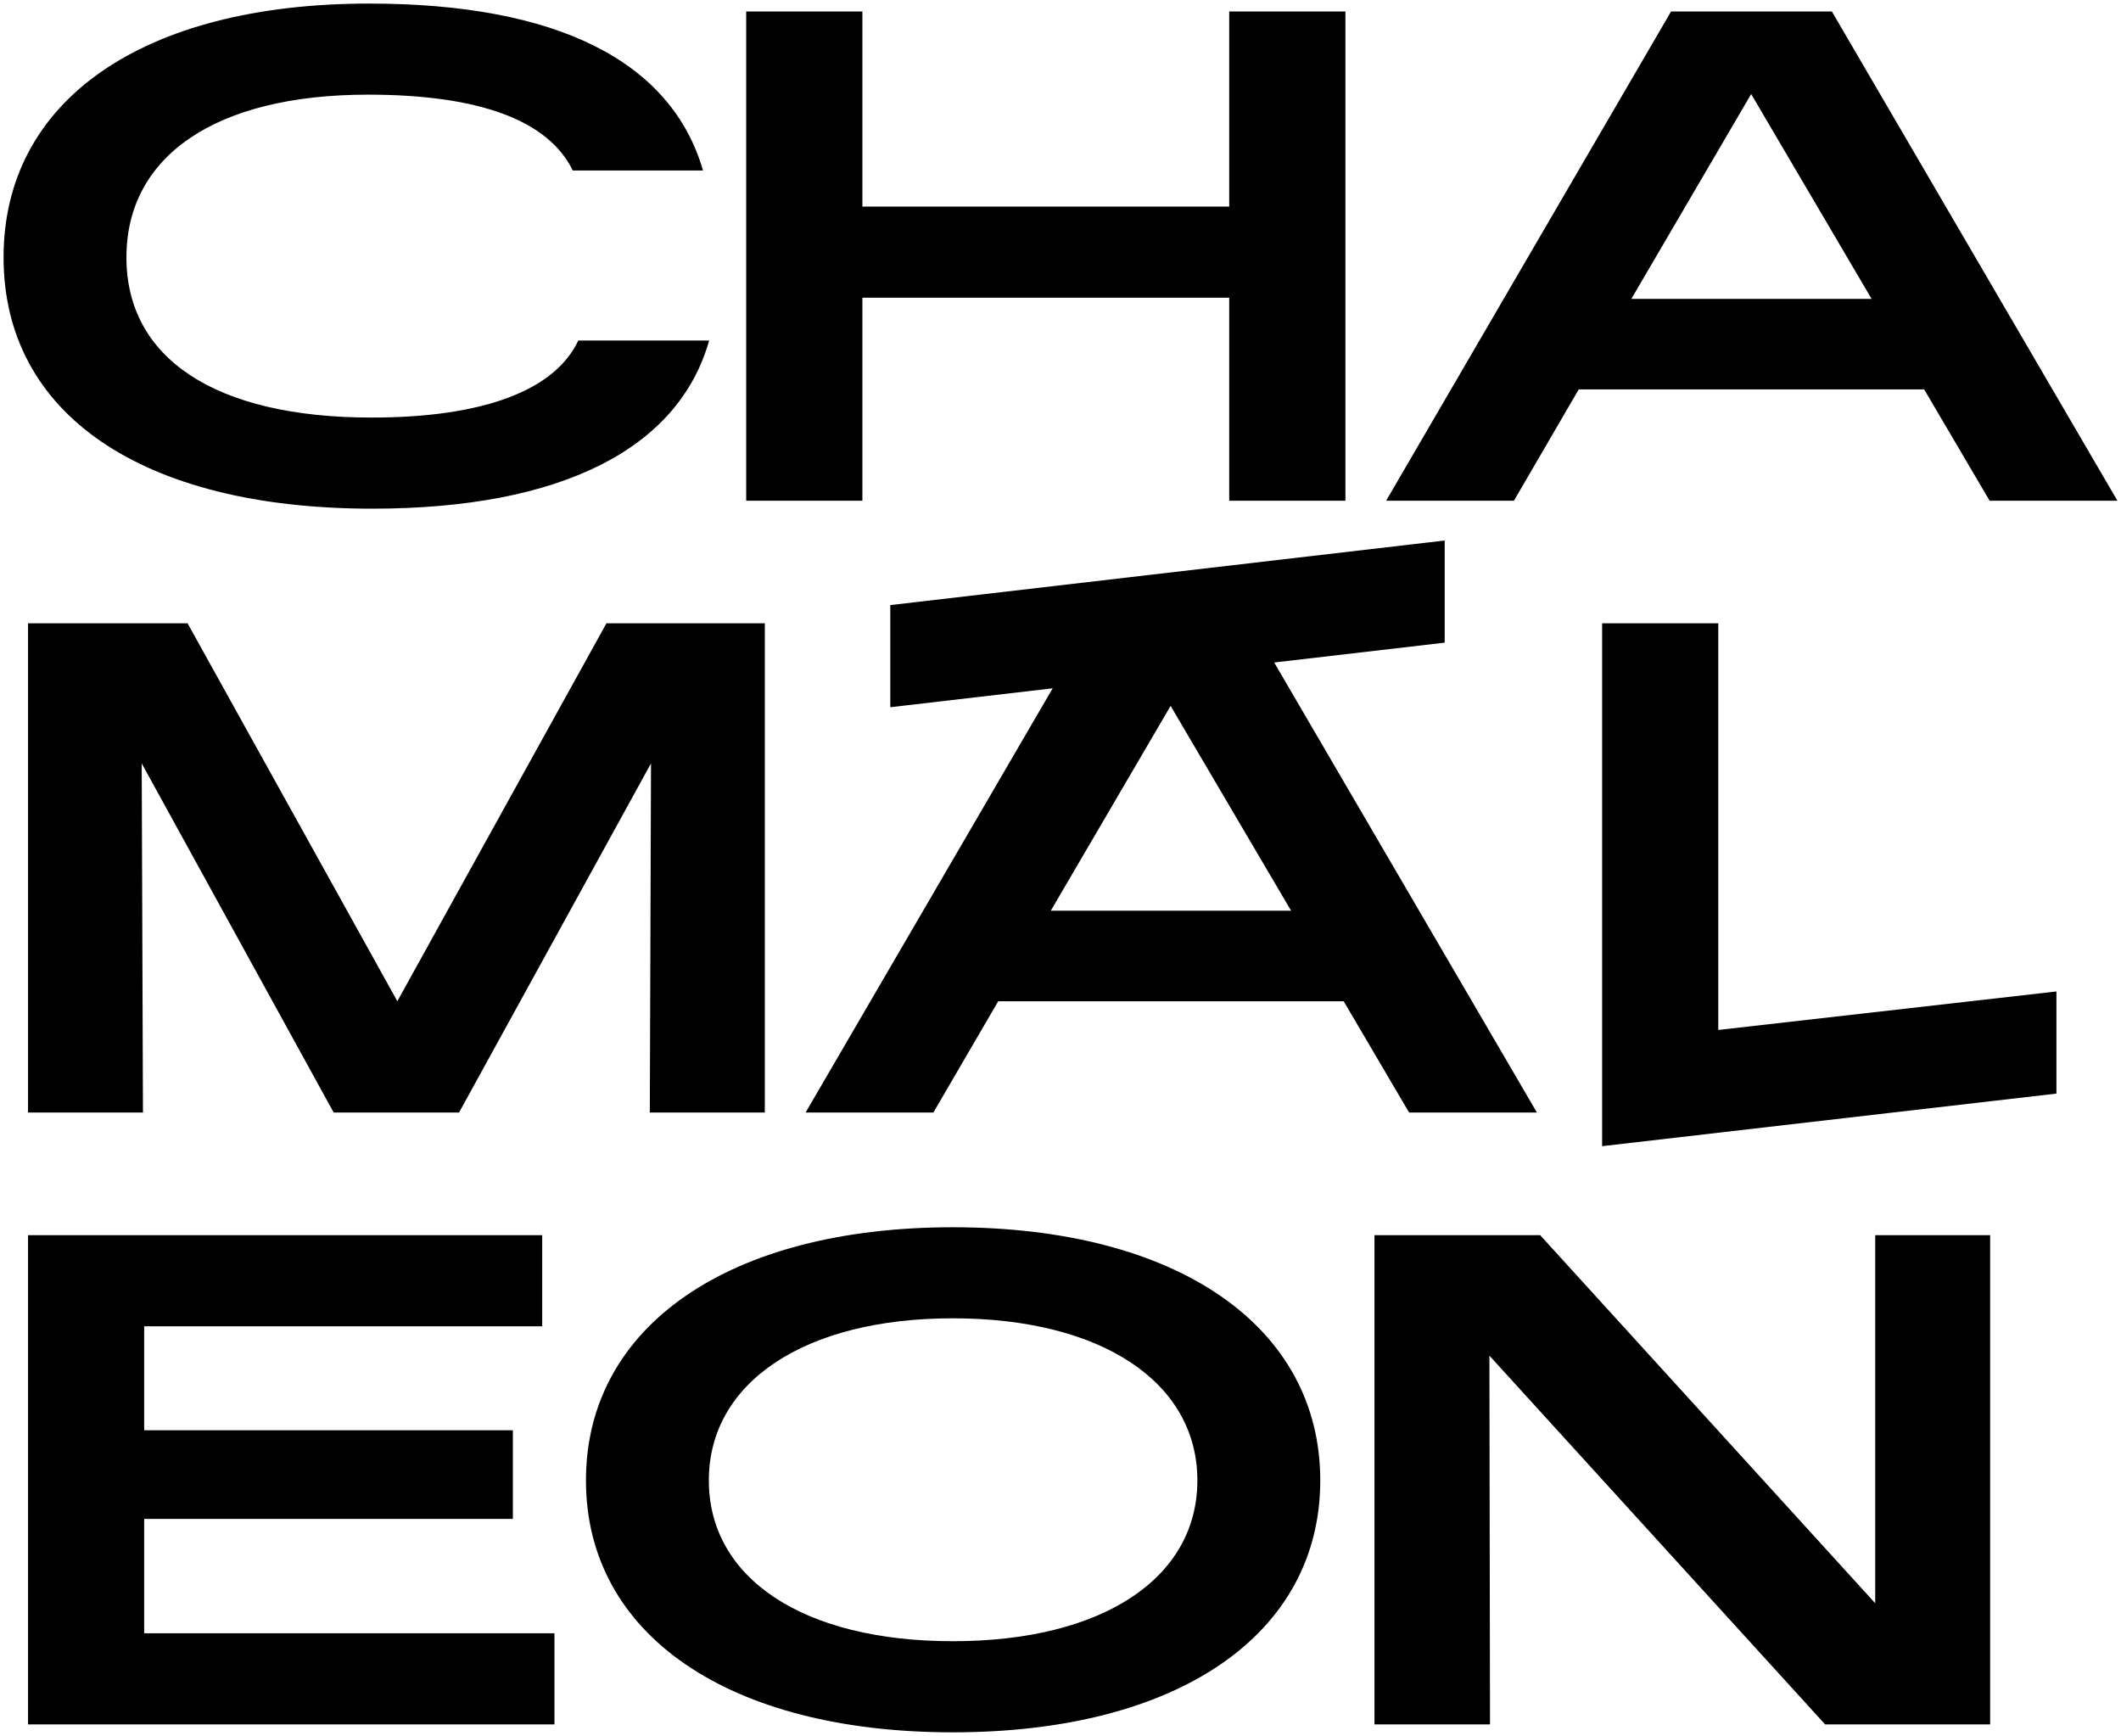 <svg enable-background="new 0 0 74.27 60.779" height="60.779" viewBox="0 0 74.27 60.779" width="74.27" xmlns="http://www.w3.org/2000/svg"><path d="m.125 9.009c0-5.481 4.859-8.884 12.803-8.884 6.572 0 10.577 2.012 11.689 5.844h-4.561c-.856-1.756-3.276-2.655-7.172-2.655-5.352 0-8.457 2.164-8.457 5.696 0 3.534 3.105 5.61 8.586 5.61 3.94 0 6.423-.964 7.237-2.697h4.582c-1.07 3.788-5.181 5.887-11.797 5.887-8.072 0-12.91-3.319-12.91-8.8zm30.073 1.414h12.845v7.108h4.069v-17.129h-4.069v6.83h-12.845v-6.83h-4.069v17.129h4.069zm22.815 7.108h-4.475l9.977-17.129h5.631l9.998 17.129h-4.475l-2.291-3.896h-12.097zm4.111-7.066h8.413l-4.217-7.172zm-30.343 28.488v-17.129h-5.546l-7.322 13.232-7.345-13.232h-5.587v17.129h4.025l-.044-12.224 6.722 12.224h4.39l6.722-12.224-.042 12.224h4.025zm22.561 0-2.291-3.896h-12.097l-2.27 3.896h-4.475l8.652-14.853-5.686.662v-3.576l19.413-2.261v3.576l-5.97.695 9.199 15.757h-4.475zm-4.132-7.066-4.219-7.172-4.196 7.172zm14.958-10.063h-4.067v18.307l15.908-1.841v-3.576l-11.841 1.348v-14.238zm-55.12 31.358h12.911v-3.105h-12.911v-3.64h13.938v-3.19h-18.005v17.129h18.434v-3.19h-14.367zm41.183-1.349c0 5.396-4.988 8.821-12.868 8.821-7.857 0-12.845-3.426-12.845-8.821s5.009-8.863 12.845-8.863c7.857 0 12.868 3.468 12.868 8.863zm-4.303 0c0-3.426-3.34-5.675-8.565-5.675-5.202 0-8.542 2.249-8.542 5.675 0 3.426 3.297 5.631 8.542 5.631s8.565-2.205 8.565-5.631zm23.738 4.304-11.735-12.89h-5.802v17.129h4.046l-.021-12.91 11.755 12.91h5.779v-17.129h-4.024v12.89z"/></svg>